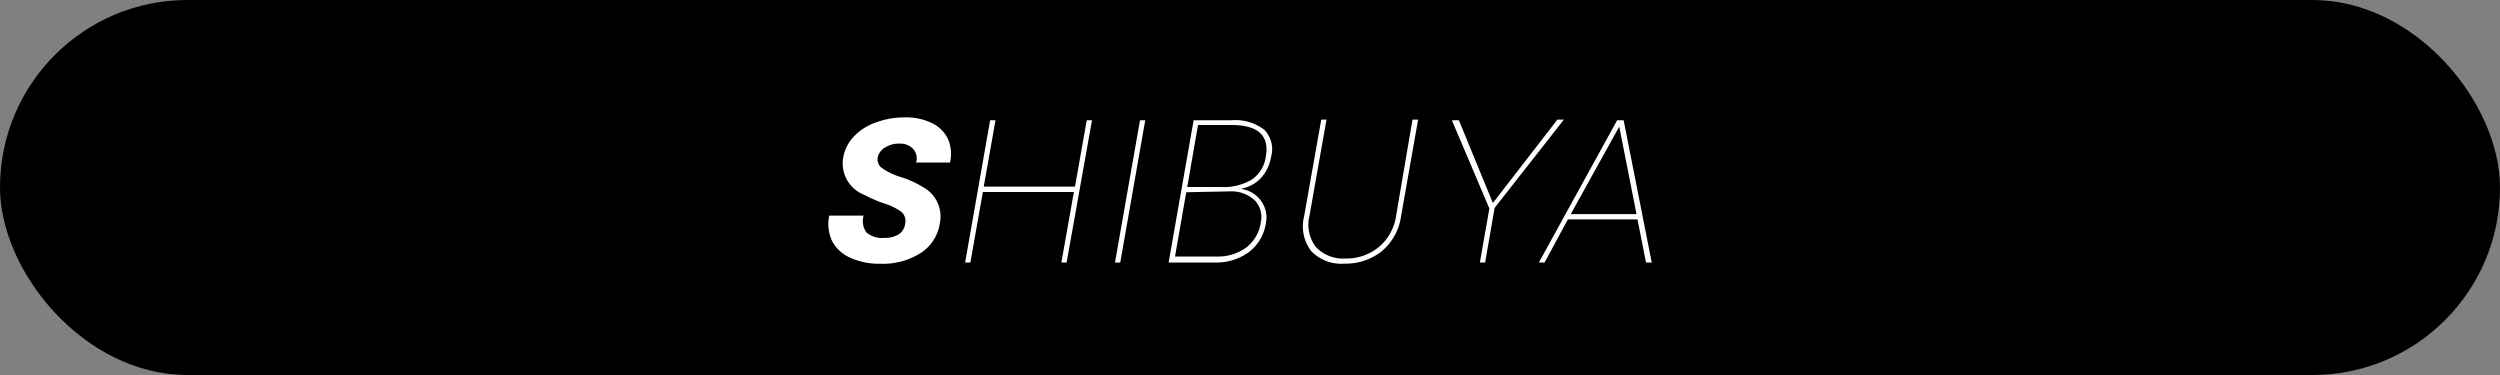 <svg xmlns="http://www.w3.org/2000/svg" viewBox="0 0 200 30"><rect x="0" y="0" width="200" height="30" fill="#808080" stroke="none"/><defs><style>.cls-1{fill:#fff;}</style></defs><title>ico_shibuya</title><g id="レイヤー_2" data-name="レイヤー 2"><g id="レイヤー_1-2" data-name="レイヤー 1"><rect width="200" height="30" rx="15" ry="15"/><path class="cls-1" d="M72.41,17.92a1,1,0,0,0-.26-.94,4.42,4.42,0,0,0-1.38-.69,11,11,0,0,1-1.62-.7,2.69,2.69,0,0,1-1.69-3,3.22,3.22,0,0,1,.85-1.67,4.4,4.4,0,0,1,1.75-1.12,6.61,6.61,0,0,1,2.34-.41,4.77,4.77,0,0,1,2.12.44,2.73,2.73,0,0,1,1.3,1.25A3,3,0,0,1,76,13H73.29a1.16,1.16,0,0,0-.23-1.08A1.4,1.4,0,0,0,72,11.49a2.08,2.08,0,0,0-1.21.32,1.21,1.21,0,0,0-.58.82.85.85,0,0,0,.33.8,5,5,0,0,0,1.52.73,8,8,0,0,1,1.8.82,2.68,2.68,0,0,1,1.32,2.93,3.42,3.42,0,0,1-1.54,2.34,5.64,5.64,0,0,1-3.23.85A5.56,5.56,0,0,1,68,20.61a3,3,0,0,1-1.45-1.36,3.28,3.28,0,0,1-.21-2h2.75a1.55,1.55,0,0,0,.23,1.35,1.94,1.94,0,0,0,1.46.43,2.06,2.06,0,0,0,1.13-.29A1.19,1.19,0,0,0,72.41,17.92Z"/><path class="cls-1" d="M85.33,21h-.42l1-5.64H78.63l-1,5.64h-.42l2-11.38h.43l-.94,5.31H86l.94-5.31h.42Z"/><path class="cls-1" d="M89.62,21H89.2l2-11.38h.42Z"/><path class="cls-1" d="M93.49,21l2-11.38h3a3.82,3.82,0,0,1,2.64.75,2.21,2.21,0,0,1,.56,2.16,3.34,3.34,0,0,1-.82,1.72,2.94,2.94,0,0,1-1.63.86,2.34,2.34,0,0,1,1.63.94,2.26,2.26,0,0,1,.4,1.81,3.56,3.56,0,0,1-1.35,2.3,4.41,4.41,0,0,1-2.77.84Zm1.41-5.62L94,20.52h3.29a3.84,3.84,0,0,0,2.4-.71,3.07,3.07,0,0,0,1.17-2,1.93,1.93,0,0,0-.48-1.78,2.74,2.74,0,0,0-2-.72Zm.08-.42H97.7a4.35,4.35,0,0,0,2.45-.6,2.67,2.67,0,0,0,1.12-1.86Q101.69,10,98.51,10H95.84Z"/><path class="cls-1" d="M113.45,9.57l-1.36,7.7a4.47,4.47,0,0,1-1.54,2.82,4.61,4.61,0,0,1-3,1,3.31,3.31,0,0,1-2.65-1,3.25,3.25,0,0,1-.57-2.79l1.37-7.73h.42l-1.36,7.69a2.94,2.94,0,0,0,.51,2.5,3,3,0,0,0,2.36.92,4.09,4.09,0,0,0,2.68-.92,4,4,0,0,0,1.38-2.51L113,9.57Z"/><path class="cls-1" d="M119.43,16.24l5.16-6.67h.52l-5.54,7.06L118.81,21h-.42l.76-4.32-3-7.06h.56Z"/><path class="cls-1" d="M131,17.55h-5.57L123.57,21h-.46l6.26-11.38h.52L132.14,21h-.46Zm-5.34-.42h5.26l-1.38-7Z"/></g></g></svg>